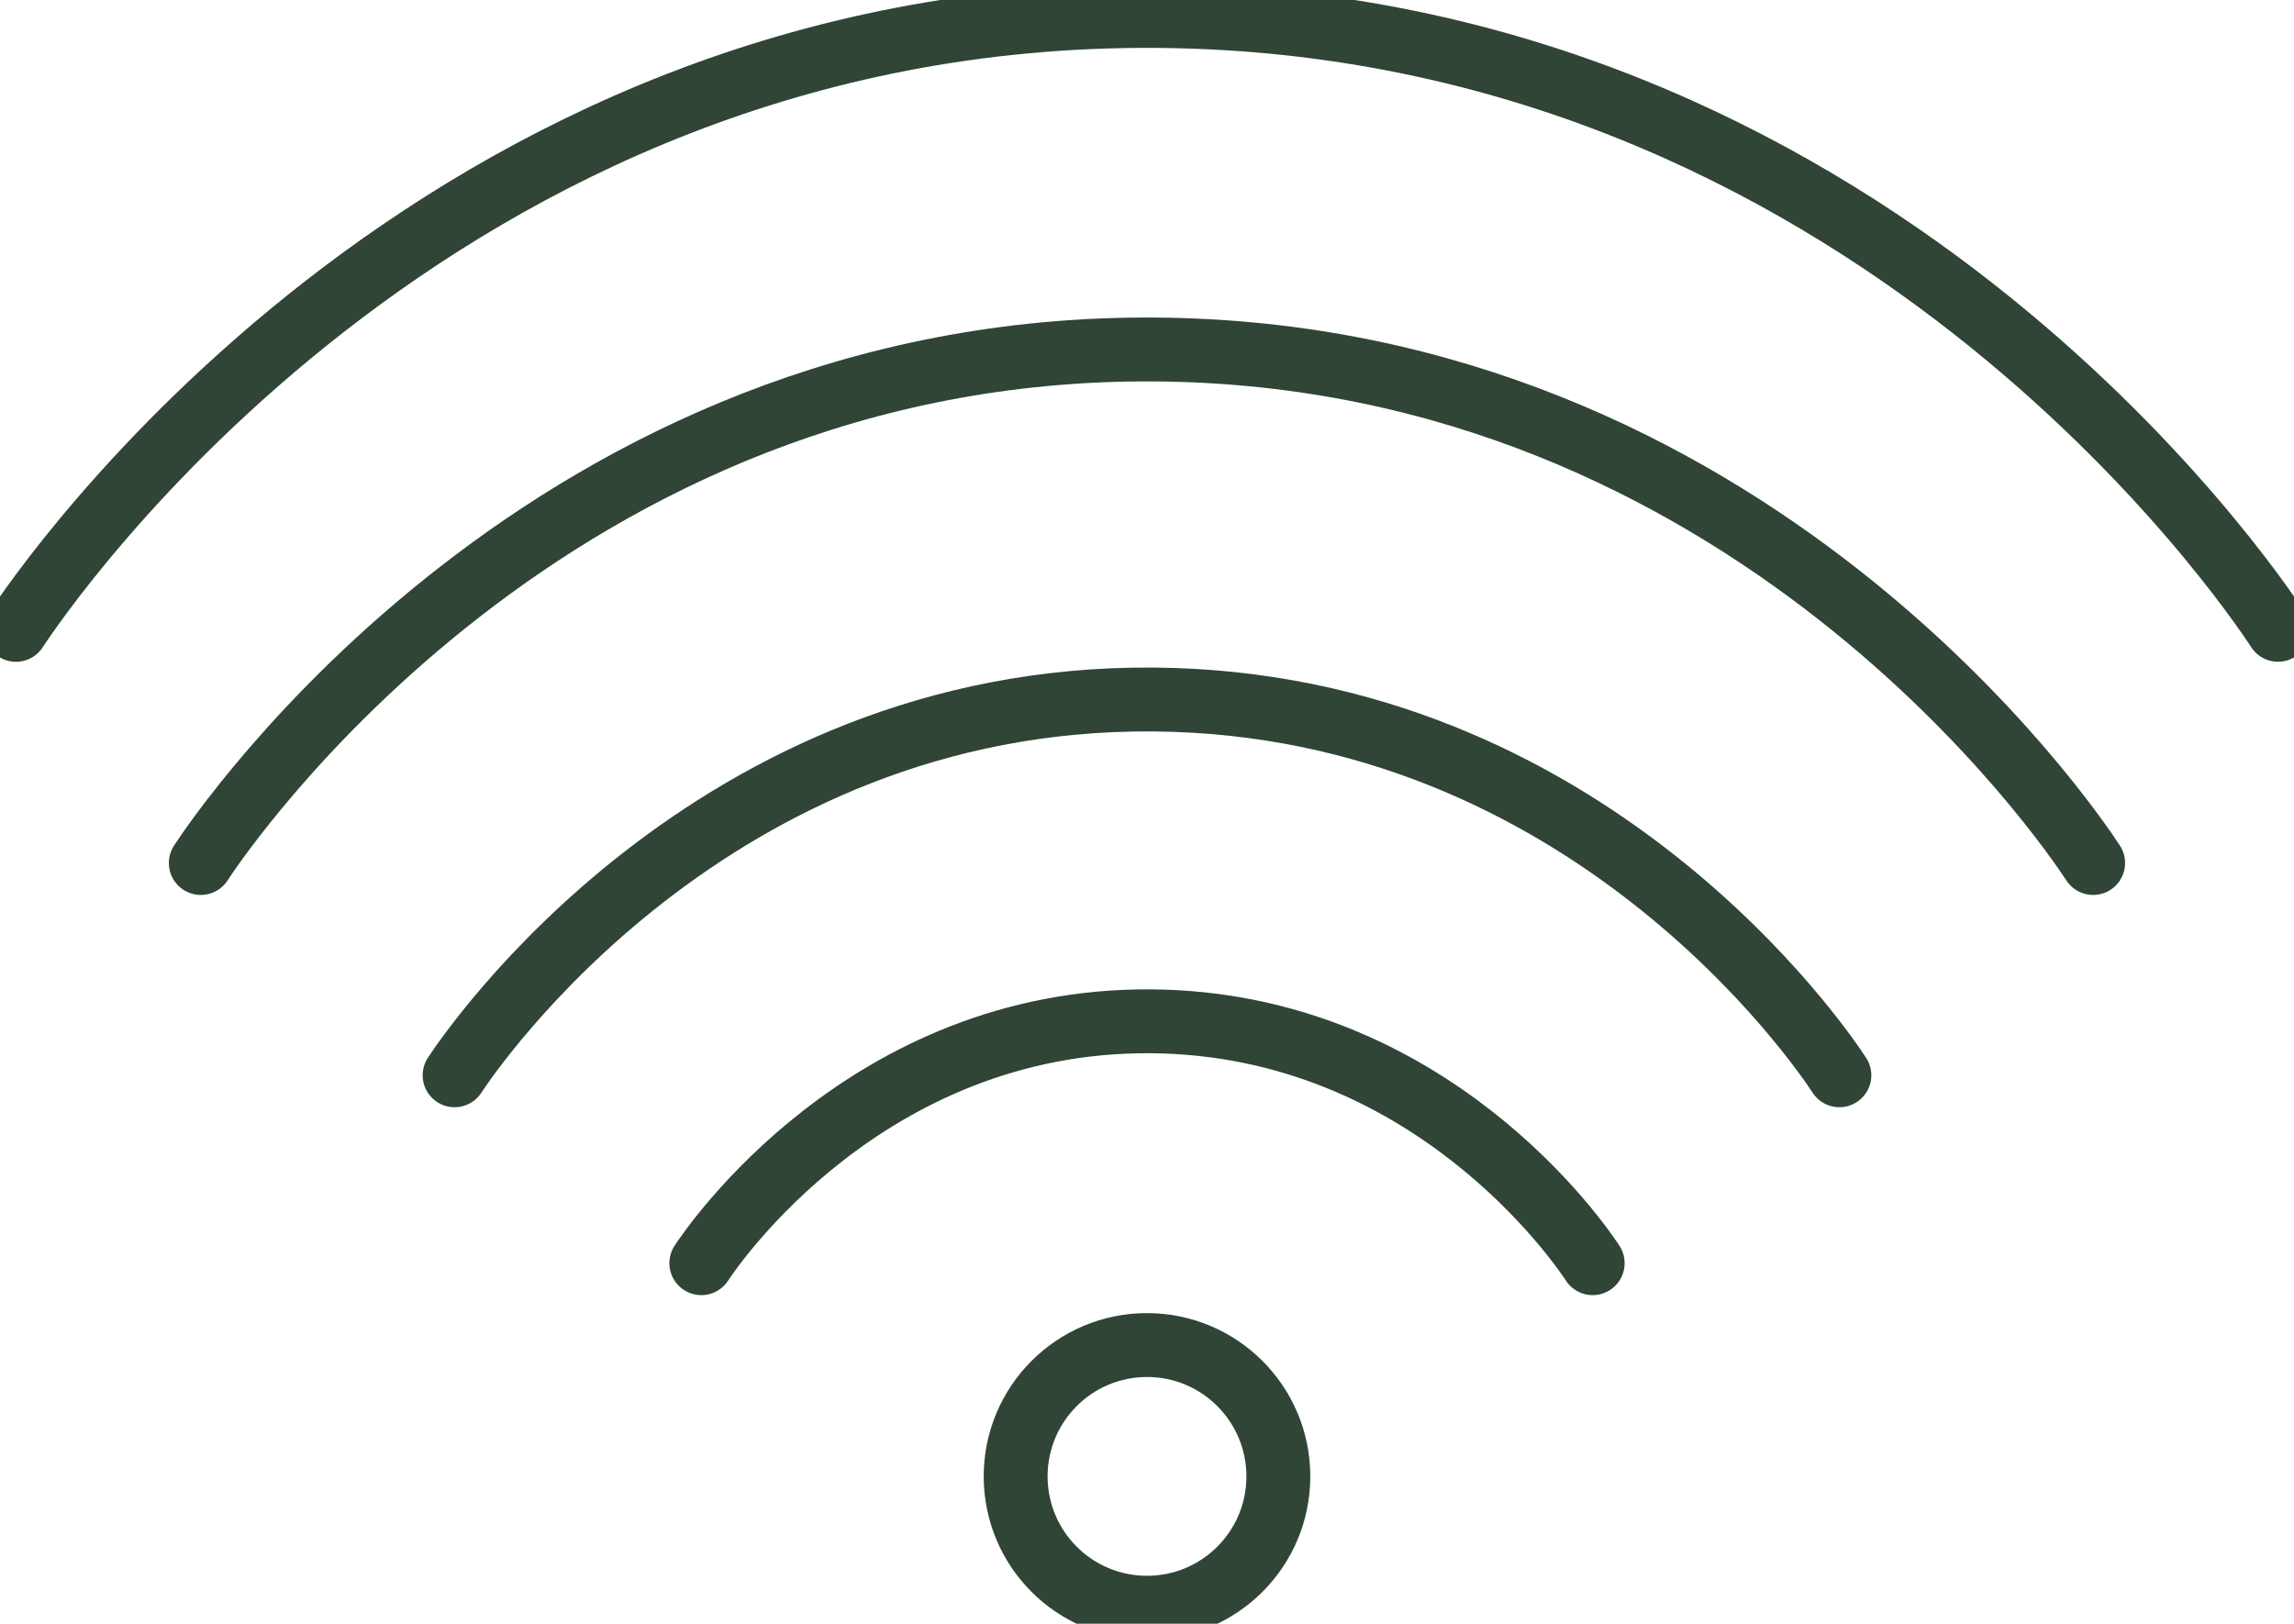 <?xml version="1.0" encoding="UTF-8"?> <svg xmlns="http://www.w3.org/2000/svg" xmlns:xlink="http://www.w3.org/1999/xlink" id="Group_88" data-name="Group 88" width="71.814" height="50.835" viewBox="0 0 71.814 50.835"><defs><clipPath id="clip-path"><rect id="Rectangle_84" data-name="Rectangle 84" width="71.814" height="50.835" fill="none" stroke="#304535" stroke-width="2"></rect></clipPath></defs><g id="Group_87" data-name="Group 87"><g id="Group_86" data-name="Group 86" clip-path="url(#clip-path)"><path id="Path_62" data-name="Path 62" d="M.5,19.719C1.314,18.47,13.612.321,36.242.5c22.207.176,34.173,17.84,35.072,19.218" transform="translate(0 0)" fill="none" stroke="#304535" stroke-linecap="round" stroke-linejoin="round" stroke-width="2"></path><path id="Path_63" data-name="Path 63" d="M6.286,27.019c.681-1.045,10.969-16.227,29.9-16.077,18.577.147,28.588,14.924,29.34,16.077" transform="translate(0 0)" fill="none" stroke="#304535" stroke-linecap="round" stroke-linejoin="round" stroke-width="2"></path><path id="Path_64" data-name="Path 64" d="M14.231,33.665c.5-.765,8.027-11.875,21.881-11.765,13.6.108,20.921,10.921,21.47,11.765" transform="translate(0 0)" fill="none" stroke="#304535" stroke-linecap="round" stroke-linejoin="round" stroke-width="2"></path><path id="Path_65" data-name="Path 65" d="M21.955,39.548c.321-.492,5.167-7.643,14.084-7.573,8.751.07,13.466,7.03,13.82,7.573" transform="translate(0 0)" fill="none" stroke="#304535" stroke-linecap="round" stroke-linejoin="round" stroke-width="2"></path><circle id="Ellipse_2" data-name="Ellipse 2" cx="4.112" cy="4.112" r="4.112" transform="translate(31.795 42.111)" fill="none" stroke="#304535" stroke-linecap="round" stroke-linejoin="round" stroke-width="2"></circle></g></g></svg> 